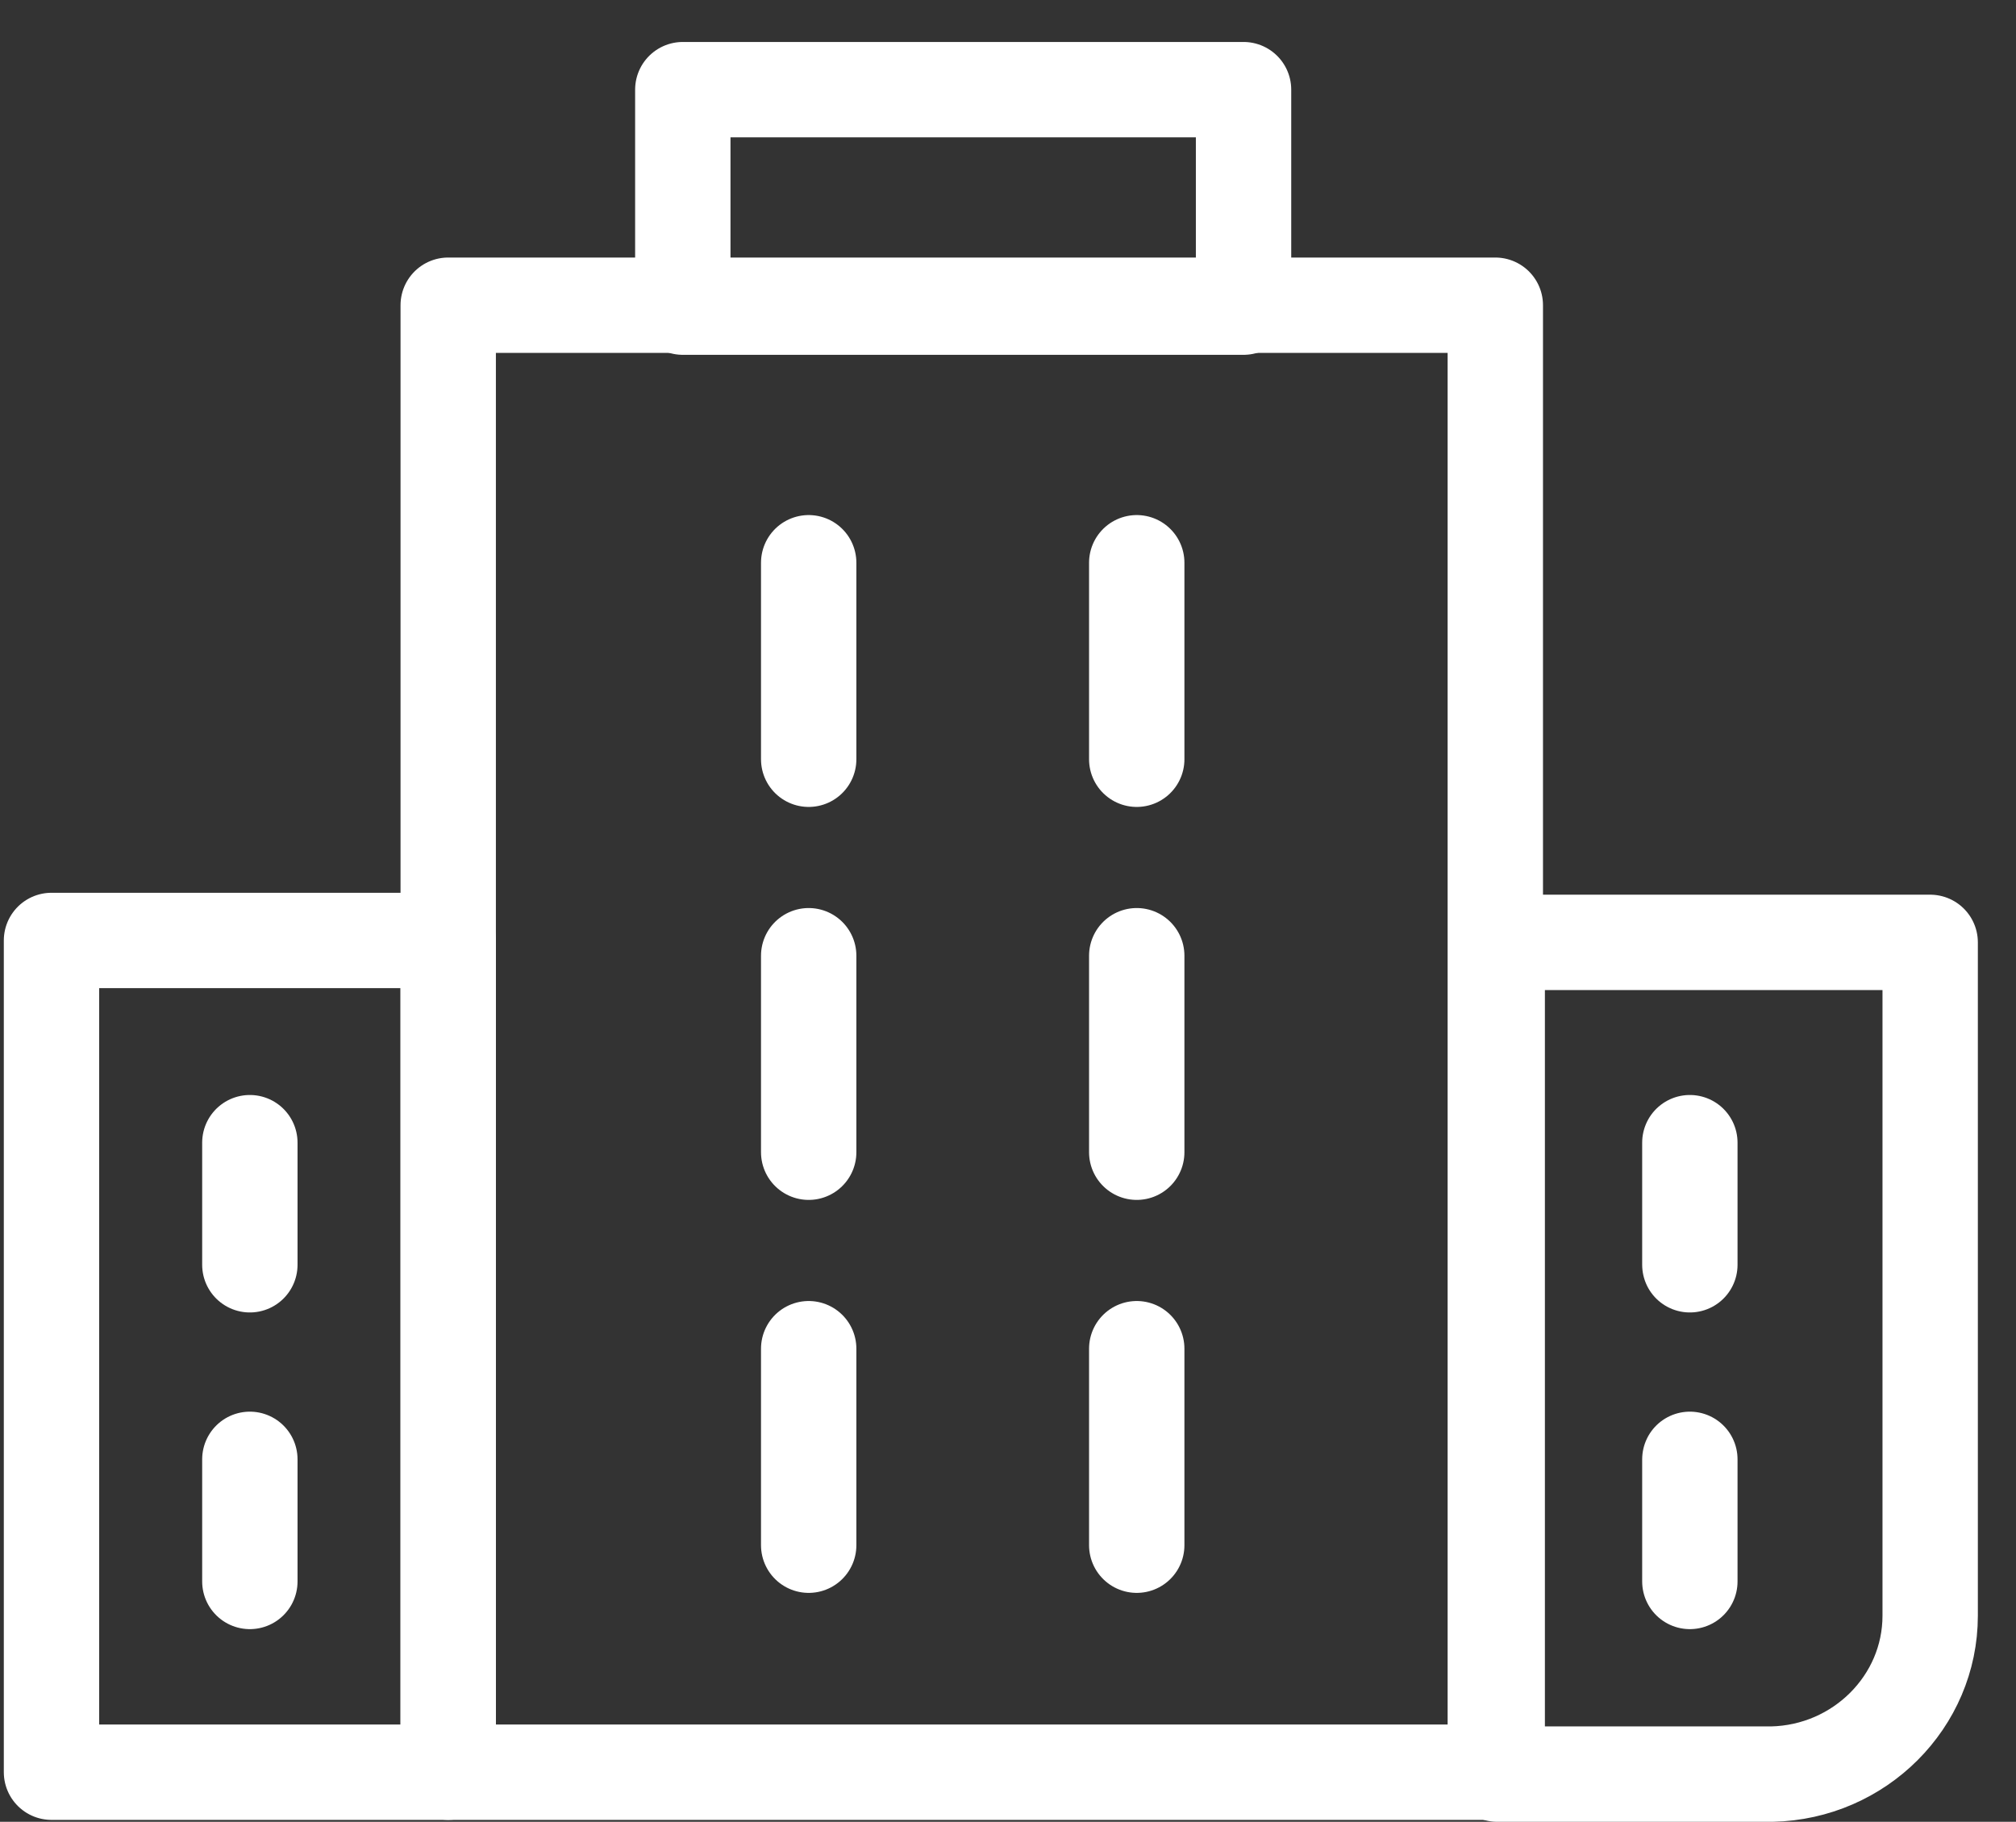 <?xml version="1.0" encoding="utf-8"?>
<!-- Generator: Adobe Illustrator 23.0.3, SVG Export Plug-In . SVG Version: 6.00 Build 0)  -->
<svg version="1.1" id="Layer_1" xmlns="http://www.w3.org/2000/svg" xmlns:xlink="http://www.w3.org/1999/xlink" x="0px" y="0px"
	 viewBox="0 0 105.7 95.5" style="enable-background:new 0 0 105.7 95.5;" xml:space="preserve">
<rect x="0" y="0" width="105.7" height="95.5" fill="#333333" stroke="none"/>
<style type="text/css">
	.st0{fill:none;stroke:#FFFFFF;stroke-width:5;stroke-linecap:round;stroke-linejoin:round;}
	.st1{fill:none;stroke:#FFFFFF;stroke-width:5;stroke-linecap:round;stroke-linejoin:round;stroke-dasharray:10.3,10.3;}
</style>
<g>
	<title>icn-hotel1</title>
	<rect x="23.5" y="16" class="st0" width="54.9" height="76.9"/>
	<rect x="2.7" y="49.3" class="st0" width="20.8" height="43.6"/>
	<line class="st1" x1="42.4" y1="29.5" x2="42.4" y2="85.5"/>
	<line class="st1" x1="59.6" y1="29.5" x2="59.6" y2="85.5"/>
	<path class="st0" d="M92.9,93H78.5V49.4h22.7v35.3C101.2,89.2,97.5,92.9,92.9,93z"/>
	<rect x="35.8" y="4.7" class="st0" width="29.4" height="11.4"/>
	<line class="st0" x1="13.1" y1="59.9" x2="13.1" y2="66.3"/>
	<line class="st0" x1="13.1" y1="76.5" x2="13.1" y2="82.9"/>
	<line class="st0" x1="88.6" y1="59.9" x2="88.6" y2="66.3"/>
	<line class="st0" x1="88.6" y1="76.5" x2="88.6" y2="82.9"/>
</g>
</svg>
